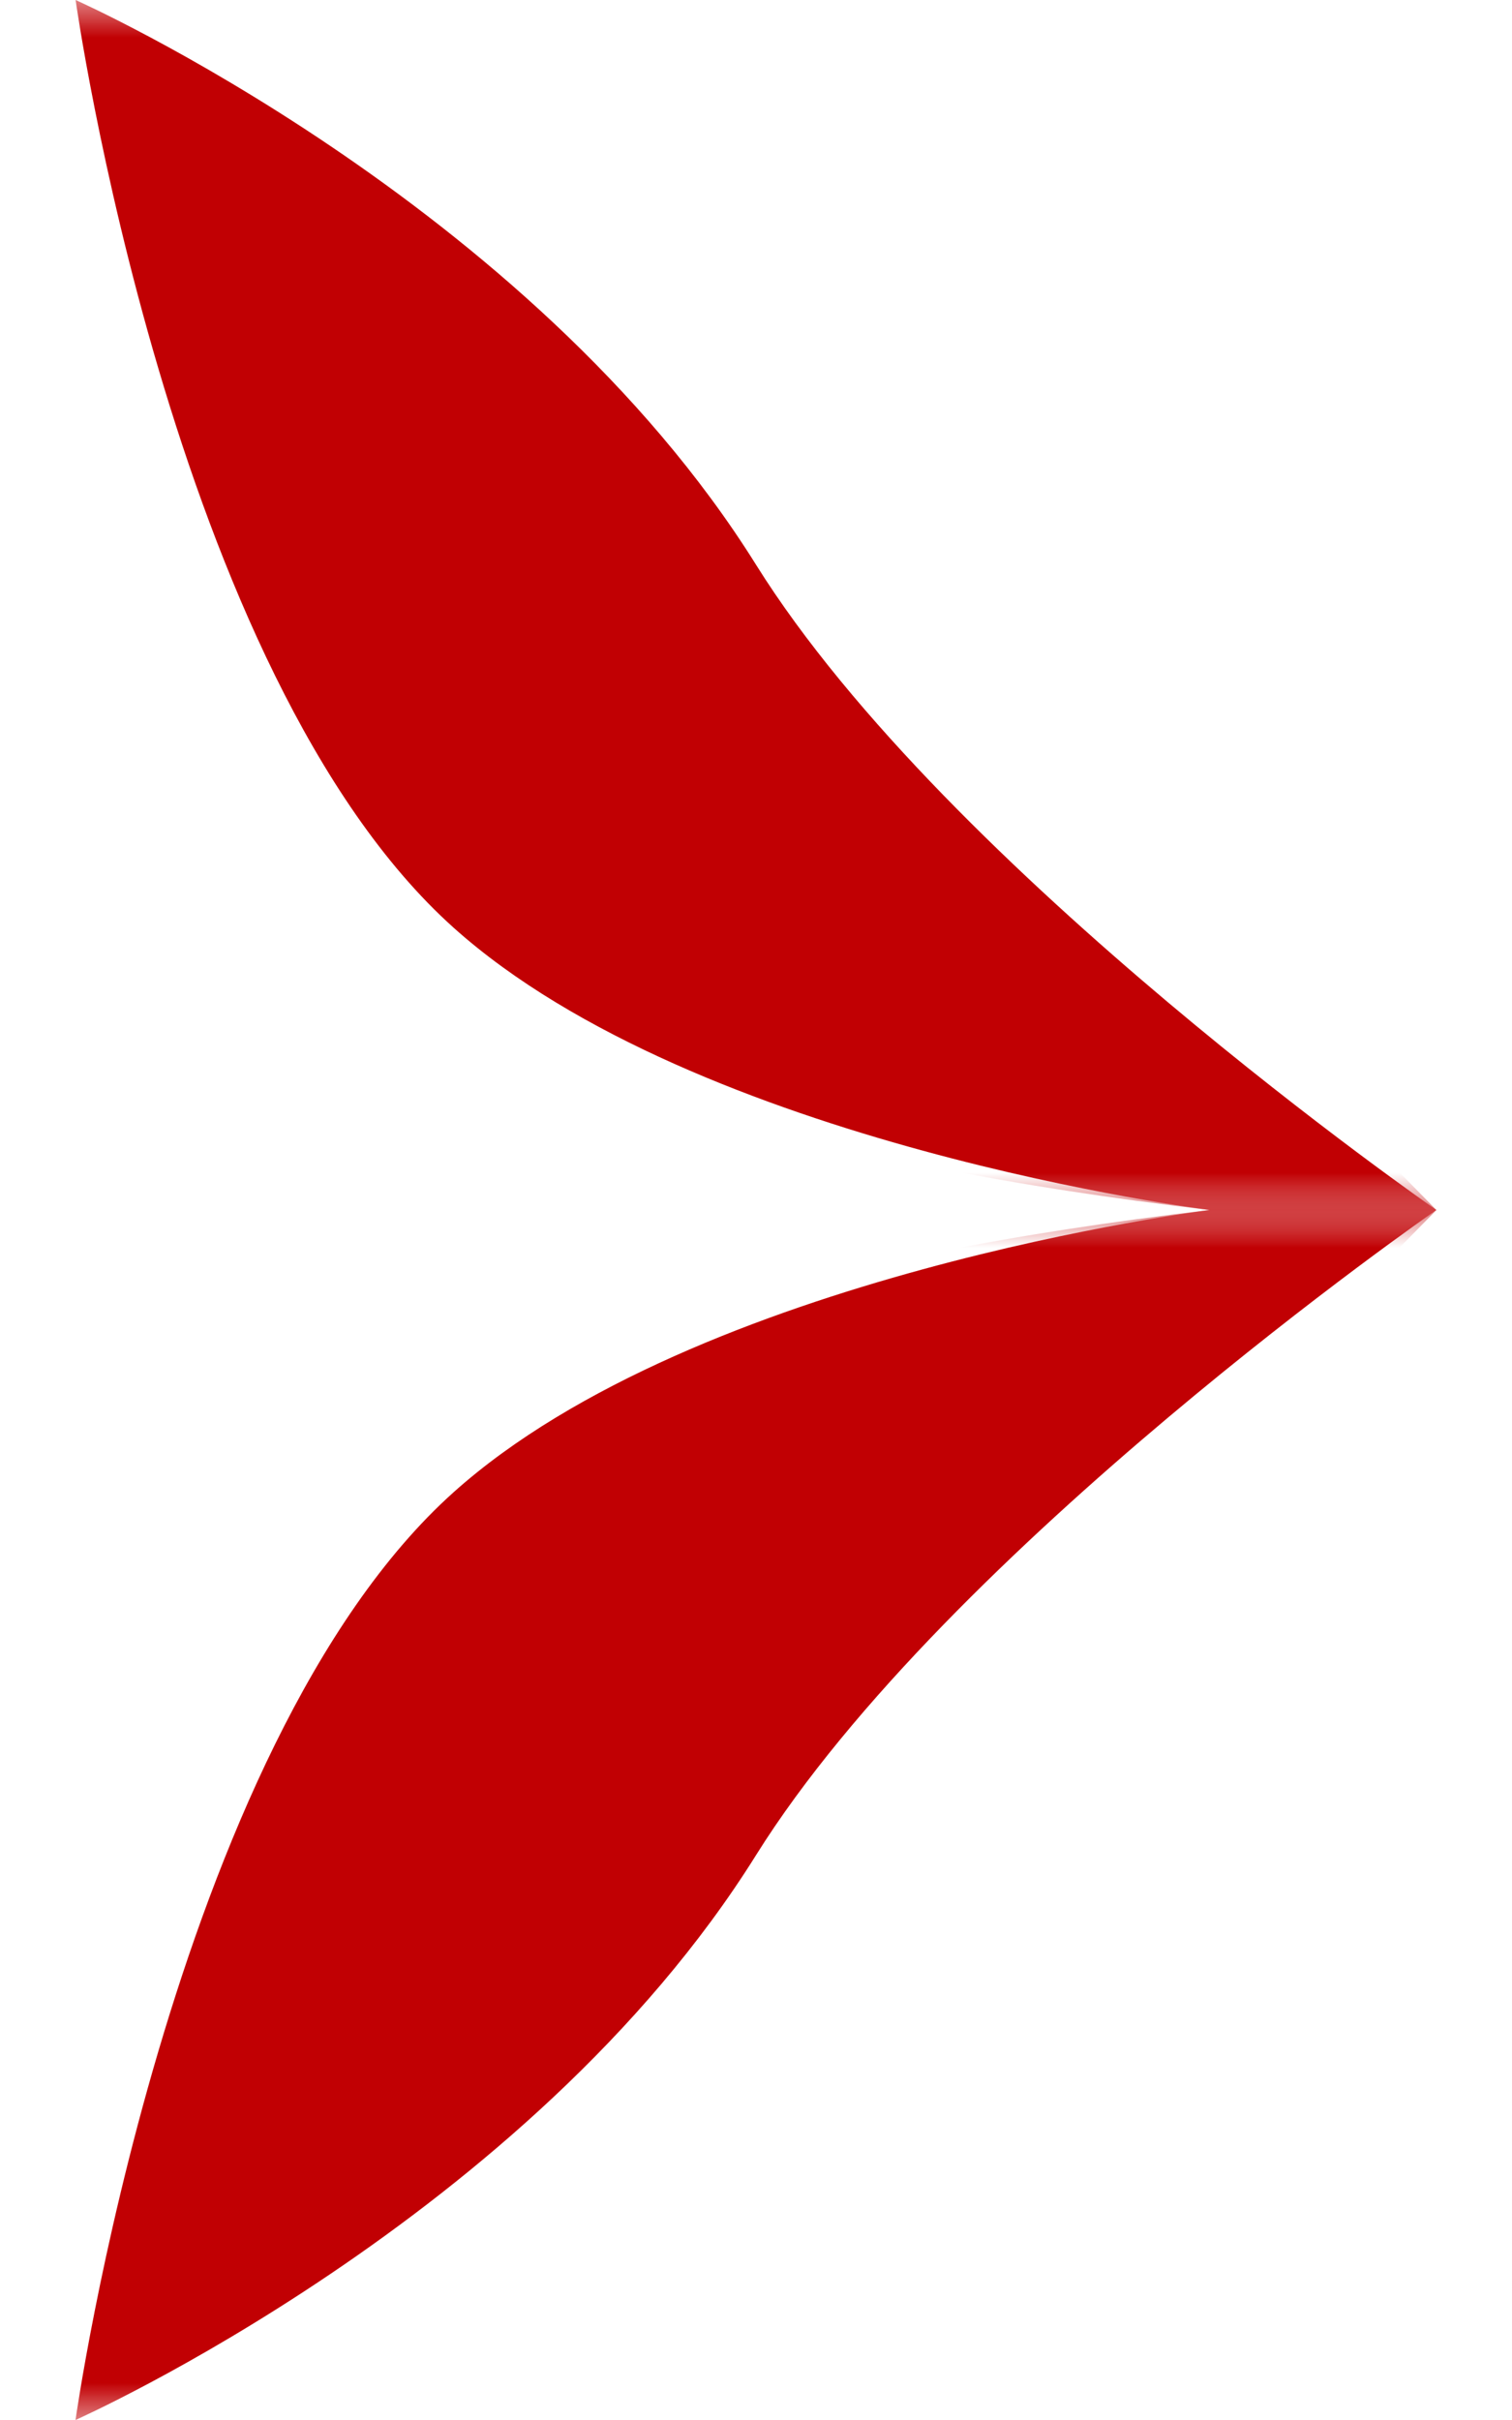 <svg width="20" height="32" viewBox="0 0 20 32" fill="none" xmlns="http://www.w3.org/2000/svg">
<mask id="mask0_5760_5120" style="mask-type:alpha" maskUnits="userSpaceOnUse" x="0" y="0" width="20" height="16">
<rect x="1.39876e-06" y="16" width="16" height="20" transform="rotate(-90 1.39876e-06 16)" fill="#D9D9D9"/>
</mask>
<g mask="url(#mask0_5760_5120)">
<path d="M16 16C5.454 17.248 3.161 20.062 1 31.151C1 31.151 6.633 27.333 10 24.533C13.709 21.45 19 16 19 16C19 16 12.538 11.527 10 7.467C7 2.667 1 -0 1 -0C1 -0 2.254 8.909 6 12.267C9.22 15.153 16 16 16 16Z" fill="#C10003"/>
</g>
<mask id="mask1_5760_5120" style="mask-type:alpha" maskUnits="userSpaceOnUse" x="0" y="16" width="20" height="16">
<rect width="16" height="20" transform="matrix(4.37114e-08 1 1 -4.37114e-08 1.39876e-06 16)" fill="#D9D9D9"/>
</mask>
<g mask="url(#mask1_5760_5120)">
<path d="M15.999 16C5.453 14.752 3.16 11.938 0.999 0.849C0.999 0.849 6.632 4.667 9.999 7.467C13.708 10.55 18.999 16 18.999 16C18.999 16 12.537 20.473 9.999 24.533C6.999 29.333 0.999 32 0.999 32C0.999 32 2.253 23.091 5.999 19.733C9.219 16.847 15.999 16 15.999 16Z" fill="#C10003"/>
</g>
</svg>
